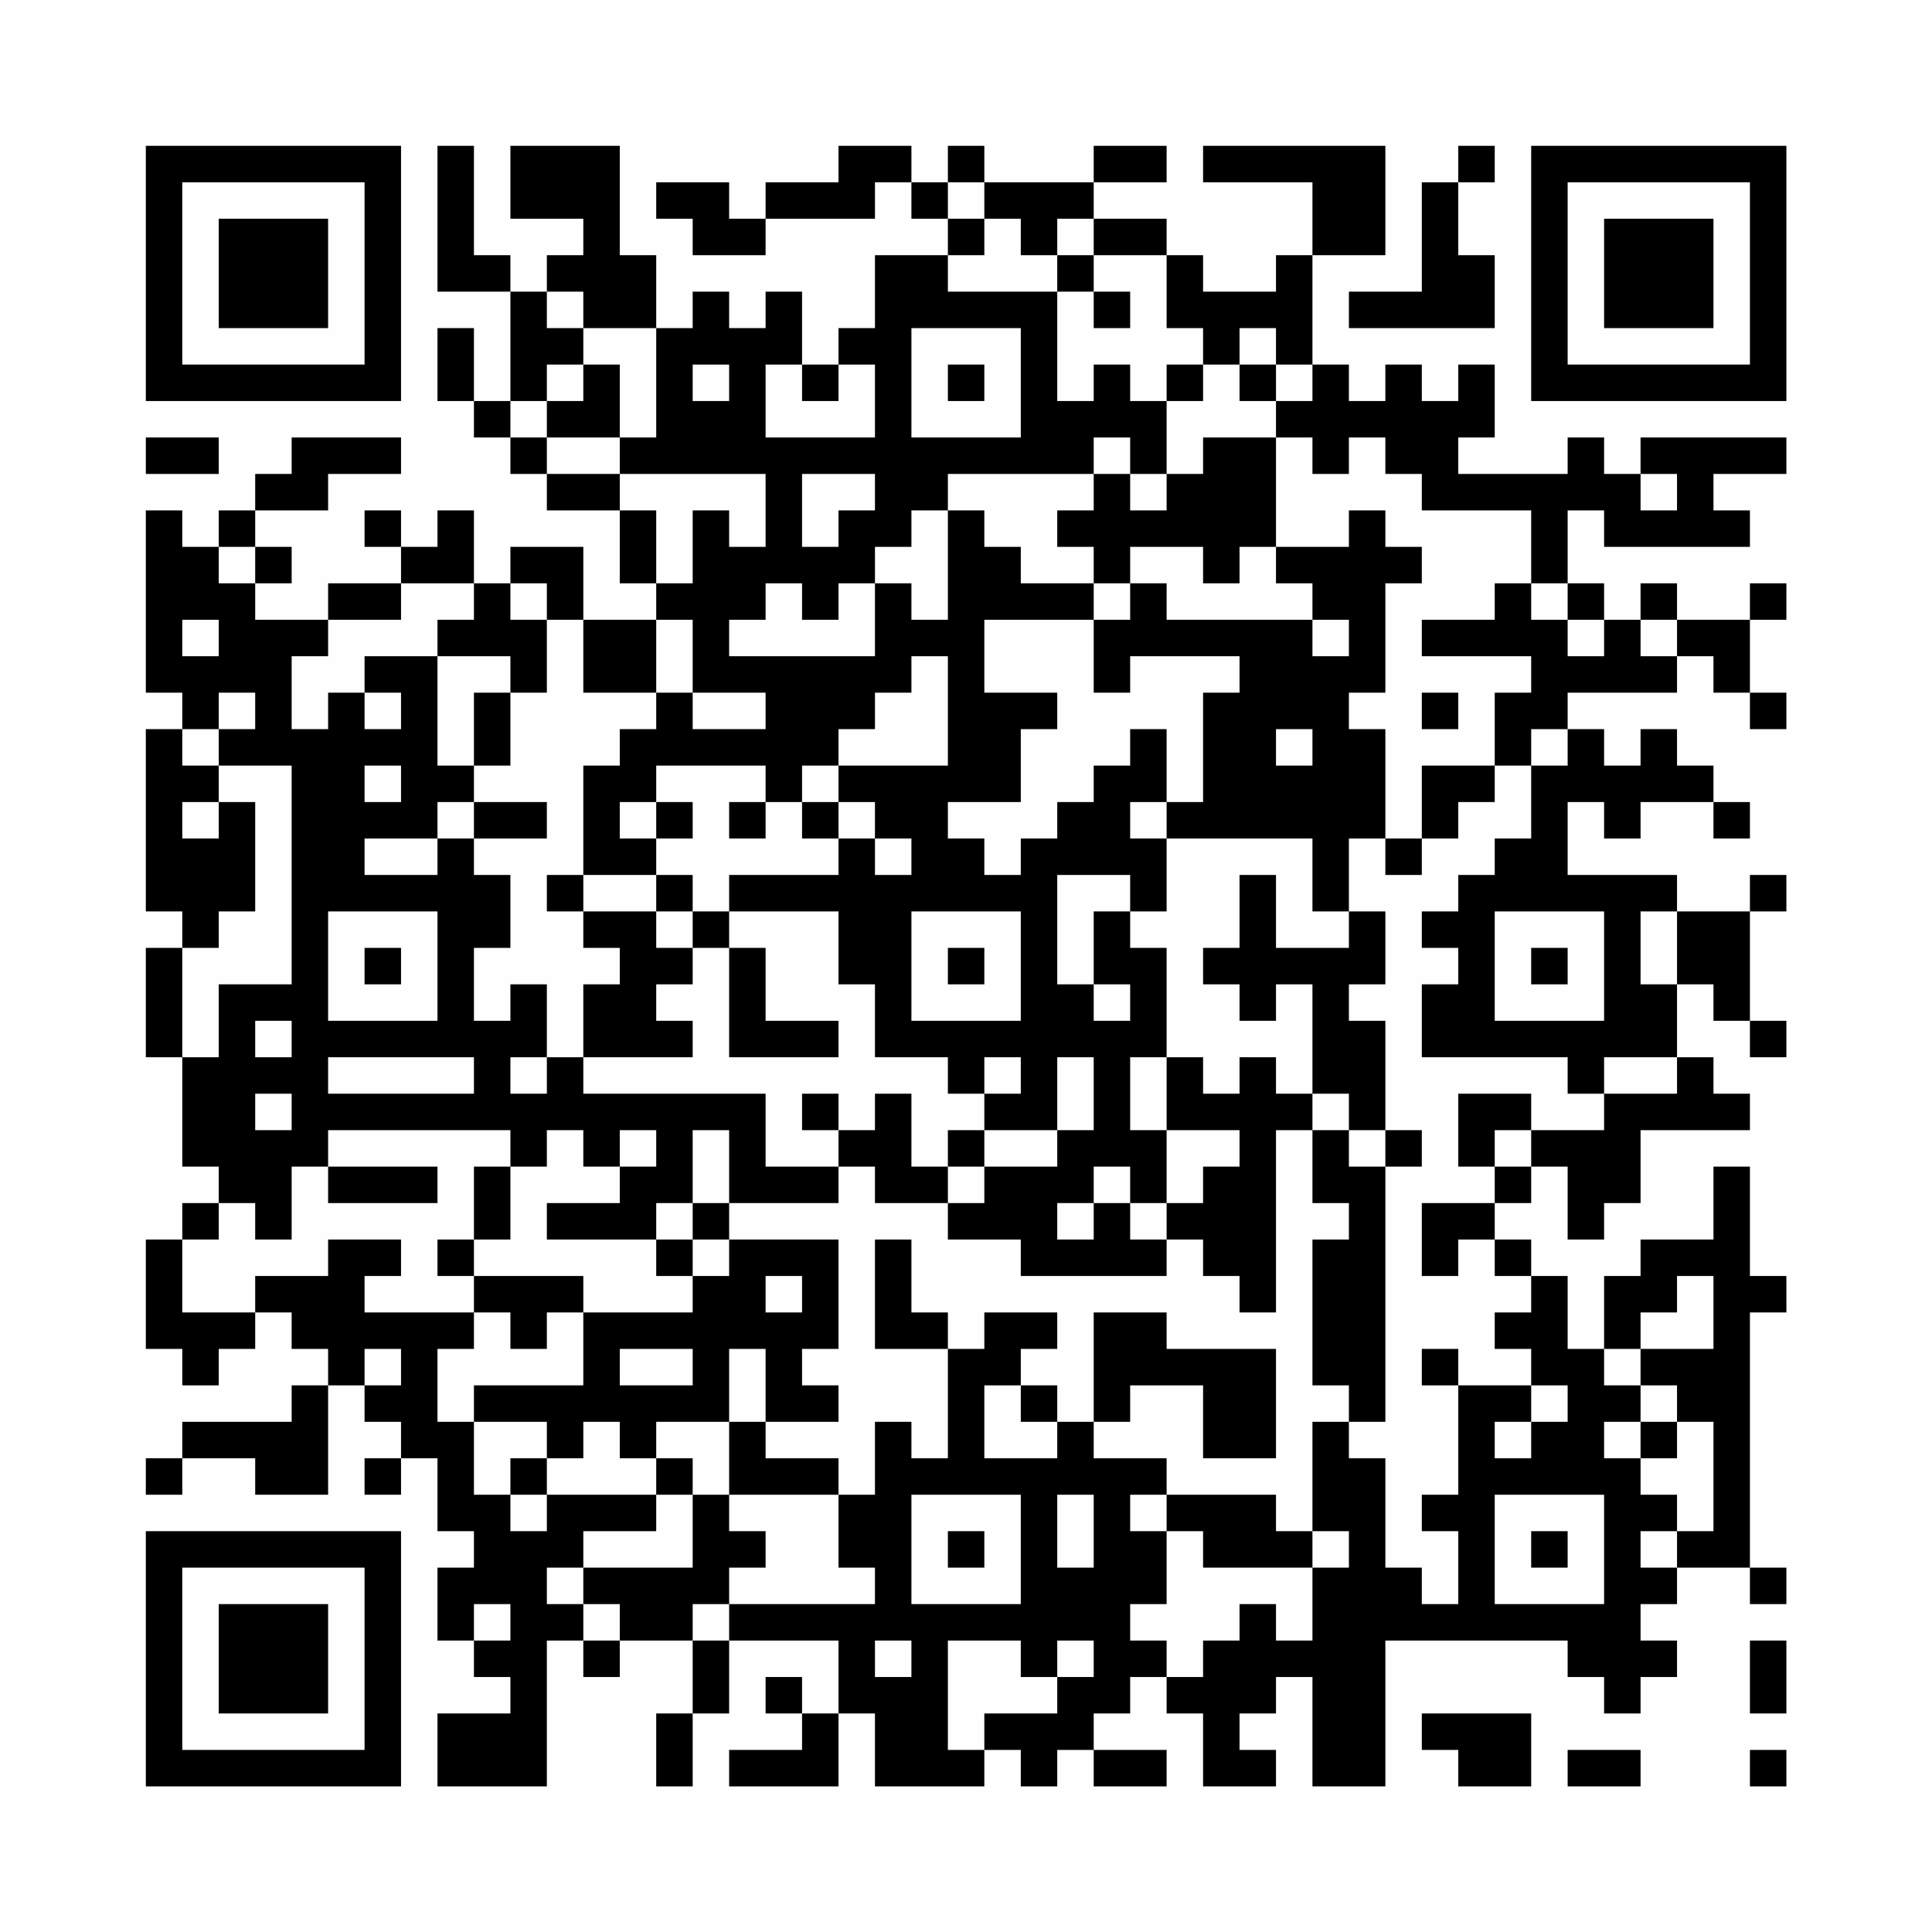 <?xml version="1.0" encoding="UTF-8"?>
<svg xmlns="http://www.w3.org/2000/svg" version="1.1" width="200" height="200" viewBox="0 0 200 200"><rect x="0" y="0" width="200" height="200" fill="#fefefe"/><g transform="scale(3.774)"><g transform="translate(4,4)"><path fill-rule="evenodd" d="M8 0L8 4L10 4L10 7L9 7L9 5L8 5L8 7L9 7L9 8L10 8L10 9L11 9L11 10L13 10L13 12L14 12L14 13L12 13L12 11L10 11L10 12L9 12L9 10L8 10L8 11L7 11L7 10L6 10L6 11L7 11L7 12L5 12L5 13L3 13L3 12L4 12L4 11L3 11L3 10L5 10L5 9L7 9L7 8L4 8L4 9L3 9L3 10L2 10L2 11L1 11L1 10L0 10L0 15L1 15L1 16L0 16L0 21L1 21L1 22L0 22L0 25L1 25L1 28L2 28L2 29L1 29L1 30L0 30L0 33L1 33L1 34L2 34L2 33L3 33L3 32L4 32L4 33L5 33L5 34L4 34L4 35L1 35L1 36L0 36L0 37L1 37L1 36L3 36L3 37L5 37L5 34L6 34L6 35L7 35L7 36L6 36L6 37L7 37L7 36L8 36L8 38L9 38L9 39L8 39L8 41L9 41L9 42L10 42L10 43L8 43L8 45L11 45L11 41L12 41L12 42L13 42L13 41L15 41L15 43L14 43L14 45L15 45L15 43L16 43L16 41L19 41L19 43L18 43L18 42L17 42L17 43L18 43L18 44L16 44L16 45L19 45L19 43L20 43L20 45L23 45L23 44L24 44L24 45L25 45L25 44L26 44L26 45L28 45L28 44L26 44L26 43L27 43L27 42L28 42L28 43L29 43L29 45L31 45L31 44L30 44L30 43L31 43L31 42L32 42L32 45L34 45L34 41L39 41L39 42L40 42L40 43L41 43L41 42L42 42L42 41L41 41L41 40L42 40L42 39L44 39L44 40L45 40L45 39L44 39L44 32L45 32L45 31L44 31L44 28L43 28L43 30L41 30L41 31L40 31L40 33L39 33L39 31L38 31L38 30L37 30L37 29L38 29L38 28L39 28L39 30L40 30L40 29L41 29L41 27L44 27L44 26L43 26L43 25L42 25L42 23L43 23L43 24L44 24L44 25L45 25L45 24L44 24L44 21L45 21L45 20L44 20L44 21L42 21L42 20L39 20L39 18L40 18L40 19L41 19L41 18L43 18L43 19L44 19L44 18L43 18L43 17L42 17L42 16L41 16L41 17L40 17L40 16L39 16L39 15L42 15L42 14L43 14L43 15L44 15L44 16L45 16L45 15L44 15L44 13L45 13L45 12L44 12L44 13L42 13L42 12L41 12L41 13L40 13L40 12L39 12L39 10L40 10L40 11L44 11L44 10L43 10L43 9L45 9L45 8L41 8L41 9L40 9L40 8L39 8L39 9L36 9L36 8L37 8L37 6L36 6L36 7L35 7L35 6L34 6L34 7L33 7L33 6L32 6L32 3L34 3L34 0L29 0L29 1L32 1L32 3L31 3L31 4L29 4L29 3L28 3L28 2L26 2L26 1L28 1L28 0L26 0L26 1L23 1L23 0L22 0L22 1L21 1L21 0L19 0L19 1L17 1L17 2L16 2L16 1L14 1L14 2L15 2L15 3L17 3L17 2L20 2L20 1L21 1L21 2L22 2L22 3L20 3L20 5L19 5L19 6L18 6L18 4L17 4L17 5L16 5L16 4L15 4L15 5L14 5L14 3L13 3L13 0L10 0L10 2L12 2L12 3L11 3L11 4L10 4L10 3L9 3L9 0ZM36 0L36 1L35 1L35 4L33 4L33 5L37 5L37 3L36 3L36 1L37 1L37 0ZM22 1L22 2L23 2L23 3L22 3L22 4L25 4L25 7L26 7L26 6L27 6L27 7L28 7L28 9L27 9L27 8L26 8L26 9L22 9L22 10L21 10L21 11L20 11L20 12L19 12L19 13L18 13L18 12L17 12L17 13L16 13L16 14L20 14L20 12L21 12L21 13L22 13L22 10L23 10L23 11L24 11L24 12L26 12L26 13L23 13L23 15L25 15L25 16L24 16L24 18L22 18L22 19L23 19L23 20L24 20L24 19L25 19L25 18L26 18L26 17L27 17L27 16L28 16L28 18L27 18L27 19L28 19L28 21L27 21L27 20L25 20L25 23L26 23L26 24L27 24L27 23L26 23L26 21L27 21L27 22L28 22L28 25L27 25L27 27L28 27L28 29L27 29L27 28L26 28L26 29L25 29L25 30L26 30L26 29L27 29L27 30L28 30L28 31L24 31L24 30L22 30L22 29L23 29L23 28L25 28L25 27L26 27L26 25L25 25L25 27L23 27L23 26L24 26L24 25L23 25L23 26L22 26L22 25L20 25L20 23L19 23L19 21L16 21L16 20L19 20L19 19L20 19L20 20L21 20L21 19L20 19L20 18L19 18L19 17L22 17L22 14L21 14L21 15L20 15L20 16L19 16L19 17L18 17L18 18L17 18L17 17L14 17L14 18L13 18L13 19L14 19L14 20L12 20L12 17L13 17L13 16L14 16L14 15L15 15L15 16L17 16L17 15L15 15L15 13L14 13L14 15L12 15L12 13L11 13L11 12L10 12L10 13L11 13L11 15L10 15L10 14L8 14L8 13L9 13L9 12L7 12L7 13L5 13L5 14L4 14L4 16L5 16L5 15L6 15L6 16L7 16L7 15L6 15L6 14L8 14L8 17L9 17L9 18L8 18L8 19L6 19L6 20L8 20L8 19L9 19L9 20L10 20L10 22L9 22L9 24L10 24L10 23L11 23L11 25L10 25L10 26L11 26L11 25L12 25L12 26L17 26L17 28L19 28L19 29L16 29L16 27L15 27L15 29L14 29L14 30L11 30L11 29L13 29L13 28L14 28L14 27L13 27L13 28L12 28L12 27L11 27L11 28L10 28L10 27L5 27L5 28L4 28L4 30L3 30L3 29L2 29L2 30L1 30L1 32L3 32L3 31L5 31L5 30L7 30L7 31L6 31L6 32L9 32L9 33L8 33L8 35L9 35L9 37L10 37L10 38L11 38L11 37L14 37L14 38L12 38L12 39L11 39L11 40L12 40L12 41L13 41L13 40L12 40L12 39L15 39L15 37L16 37L16 38L17 38L17 39L16 39L16 40L15 40L15 41L16 41L16 40L20 40L20 39L19 39L19 37L20 37L20 35L21 35L21 36L22 36L22 33L23 33L23 32L25 32L25 33L24 33L24 34L23 34L23 36L25 36L25 35L26 35L26 36L28 36L28 37L27 37L27 38L28 38L28 40L27 40L27 41L28 41L28 42L29 42L29 41L30 41L30 40L31 40L31 41L32 41L32 39L33 39L33 38L32 38L32 35L33 35L33 36L34 36L34 39L35 39L35 40L36 40L36 38L35 38L35 37L36 37L36 34L38 34L38 35L37 35L37 36L38 36L38 35L39 35L39 34L38 34L38 33L37 33L37 32L38 32L38 31L37 31L37 30L36 30L36 31L35 31L35 29L37 29L37 28L38 28L38 27L40 27L40 26L42 26L42 25L40 25L40 26L39 26L39 25L35 25L35 23L36 23L36 22L35 22L35 21L36 21L36 20L37 20L37 19L38 19L38 17L39 17L39 16L38 16L38 17L37 17L37 15L38 15L38 14L35 14L35 13L37 13L37 12L38 12L38 13L39 13L39 14L40 14L40 13L39 13L39 12L38 12L38 10L35 10L35 9L34 9L34 8L33 8L33 9L32 9L32 8L31 8L31 7L32 7L32 6L31 6L31 5L30 5L30 6L29 6L29 5L28 5L28 3L26 3L26 2L25 2L25 3L24 3L24 2L23 2L23 1ZM25 3L25 4L26 4L26 5L27 5L27 4L26 4L26 3ZM11 4L11 5L12 5L12 6L11 6L11 7L10 7L10 8L11 8L11 9L13 9L13 10L14 10L14 12L15 12L15 10L16 10L16 11L17 11L17 9L13 9L13 8L14 8L14 5L12 5L12 4ZM21 5L21 8L24 8L24 5ZM12 6L12 7L11 7L11 8L13 8L13 6ZM15 6L15 7L16 7L16 6ZM17 6L17 8L20 8L20 6L19 6L19 7L18 7L18 6ZM22 6L22 7L23 7L23 6ZM28 6L28 7L29 7L29 6ZM30 6L30 7L31 7L31 6ZM0 8L0 9L2 9L2 8ZM29 8L29 9L28 9L28 10L27 10L27 9L26 9L26 10L25 10L25 11L26 11L26 12L27 12L27 13L26 13L26 15L27 15L27 14L30 14L30 15L29 15L29 18L28 18L28 19L32 19L32 21L33 21L33 22L31 22L31 20L30 20L30 22L29 22L29 23L30 23L30 24L31 24L31 23L32 23L32 26L31 26L31 25L30 25L30 26L29 26L29 25L28 25L28 27L30 27L30 28L29 28L29 29L28 29L28 30L29 30L29 31L30 31L30 32L31 32L31 27L32 27L32 29L33 29L33 30L32 30L32 34L33 34L33 35L34 35L34 28L35 28L35 27L34 27L34 24L33 24L33 23L34 23L34 21L33 21L33 19L34 19L34 20L35 20L35 19L36 19L36 18L37 18L37 17L35 17L35 19L34 19L34 16L33 16L33 15L34 15L34 12L35 12L35 11L34 11L34 10L33 10L33 11L31 11L31 8ZM18 9L18 11L19 11L19 10L20 10L20 9ZM41 9L41 10L42 10L42 9ZM2 11L2 12L3 12L3 11ZM27 11L27 12L28 12L28 13L32 13L32 14L33 14L33 13L32 13L32 12L31 12L31 11L30 11L30 12L29 12L29 11ZM1 13L1 14L2 14L2 13ZM41 13L41 14L42 14L42 13ZM2 15L2 16L1 16L1 17L2 17L2 18L1 18L1 19L2 19L2 18L3 18L3 21L2 21L2 22L1 22L1 25L2 25L2 23L4 23L4 17L2 17L2 16L3 16L3 15ZM9 15L9 17L10 17L10 15ZM35 15L35 16L36 16L36 15ZM31 16L31 17L32 17L32 16ZM6 17L6 18L7 18L7 17ZM9 18L9 19L11 19L11 18ZM14 18L14 19L15 19L15 18ZM16 18L16 19L17 19L17 18ZM18 18L18 19L19 19L19 18ZM11 20L11 21L12 21L12 22L13 22L13 23L12 23L12 25L15 25L15 24L14 24L14 23L15 23L15 22L16 22L16 25L19 25L19 24L17 24L17 22L16 22L16 21L15 21L15 20L14 20L14 21L12 21L12 20ZM5 21L5 24L8 24L8 21ZM14 21L14 22L15 22L15 21ZM21 21L21 24L24 24L24 21ZM37 21L37 24L40 24L40 21ZM41 21L41 23L42 23L42 21ZM6 22L6 23L7 23L7 22ZM22 22L22 23L23 23L23 22ZM38 22L38 23L39 23L39 22ZM3 24L3 25L4 25L4 24ZM5 25L5 26L9 26L9 25ZM3 26L3 27L4 27L4 26ZM18 26L18 27L19 27L19 28L20 28L20 29L22 29L22 28L23 28L23 27L22 27L22 28L21 28L21 26L20 26L20 27L19 27L19 26ZM32 26L32 27L33 27L33 28L34 28L34 27L33 27L33 26ZM36 26L36 28L37 28L37 27L38 27L38 26ZM5 28L5 29L8 29L8 28ZM9 28L9 30L8 30L8 31L9 31L9 32L10 32L10 33L11 33L11 32L12 32L12 34L9 34L9 35L11 35L11 36L10 36L10 37L11 37L11 36L12 36L12 35L13 35L13 36L14 36L14 37L15 37L15 36L14 36L14 35L16 35L16 37L19 37L19 36L17 36L17 35L19 35L19 34L18 34L18 33L19 33L19 30L16 30L16 29L15 29L15 30L14 30L14 31L15 31L15 32L12 32L12 31L9 31L9 30L10 30L10 28ZM15 30L15 31L16 31L16 30ZM20 30L20 33L22 33L22 32L21 32L21 30ZM17 31L17 32L18 32L18 31ZM42 31L42 32L41 32L41 33L40 33L40 34L41 34L41 35L40 35L40 36L41 36L41 37L42 37L42 38L41 38L41 39L42 39L42 38L43 38L43 35L42 35L42 34L41 34L41 33L43 33L43 31ZM26 32L26 35L27 35L27 34L29 34L29 36L31 36L31 33L28 33L28 32ZM6 33L6 34L7 34L7 33ZM13 33L13 34L15 34L15 33ZM16 33L16 35L17 35L17 33ZM35 33L35 34L36 34L36 33ZM24 34L24 35L25 35L25 34ZM41 35L41 36L42 36L42 35ZM21 37L21 40L24 40L24 37ZM25 37L25 39L26 39L26 37ZM28 37L28 38L29 38L29 39L32 39L32 38L31 38L31 37ZM37 37L37 40L40 40L40 37ZM22 38L22 39L23 39L23 38ZM38 38L38 39L39 39L39 38ZM9 40L9 41L10 41L10 40ZM20 41L20 42L21 42L21 41ZM22 41L22 44L23 44L23 43L25 43L25 42L26 42L26 41L25 41L25 42L24 42L24 41ZM44 41L44 43L45 43L45 41ZM35 43L35 44L36 44L36 45L38 45L38 43ZM39 44L39 45L41 45L41 44ZM44 44L44 45L45 45L45 44ZM0 0L0 7L7 7L7 0ZM1 1L1 6L6 6L6 1ZM2 2L2 5L5 5L5 2ZM38 0L38 7L45 7L45 0ZM39 1L39 6L44 6L44 1ZM40 2L40 5L43 5L43 2ZM0 38L0 45L7 45L7 38ZM1 39L1 44L6 44L6 39ZM2 40L2 43L5 43L5 40Z" fill="#000000"/></g></g></svg>
